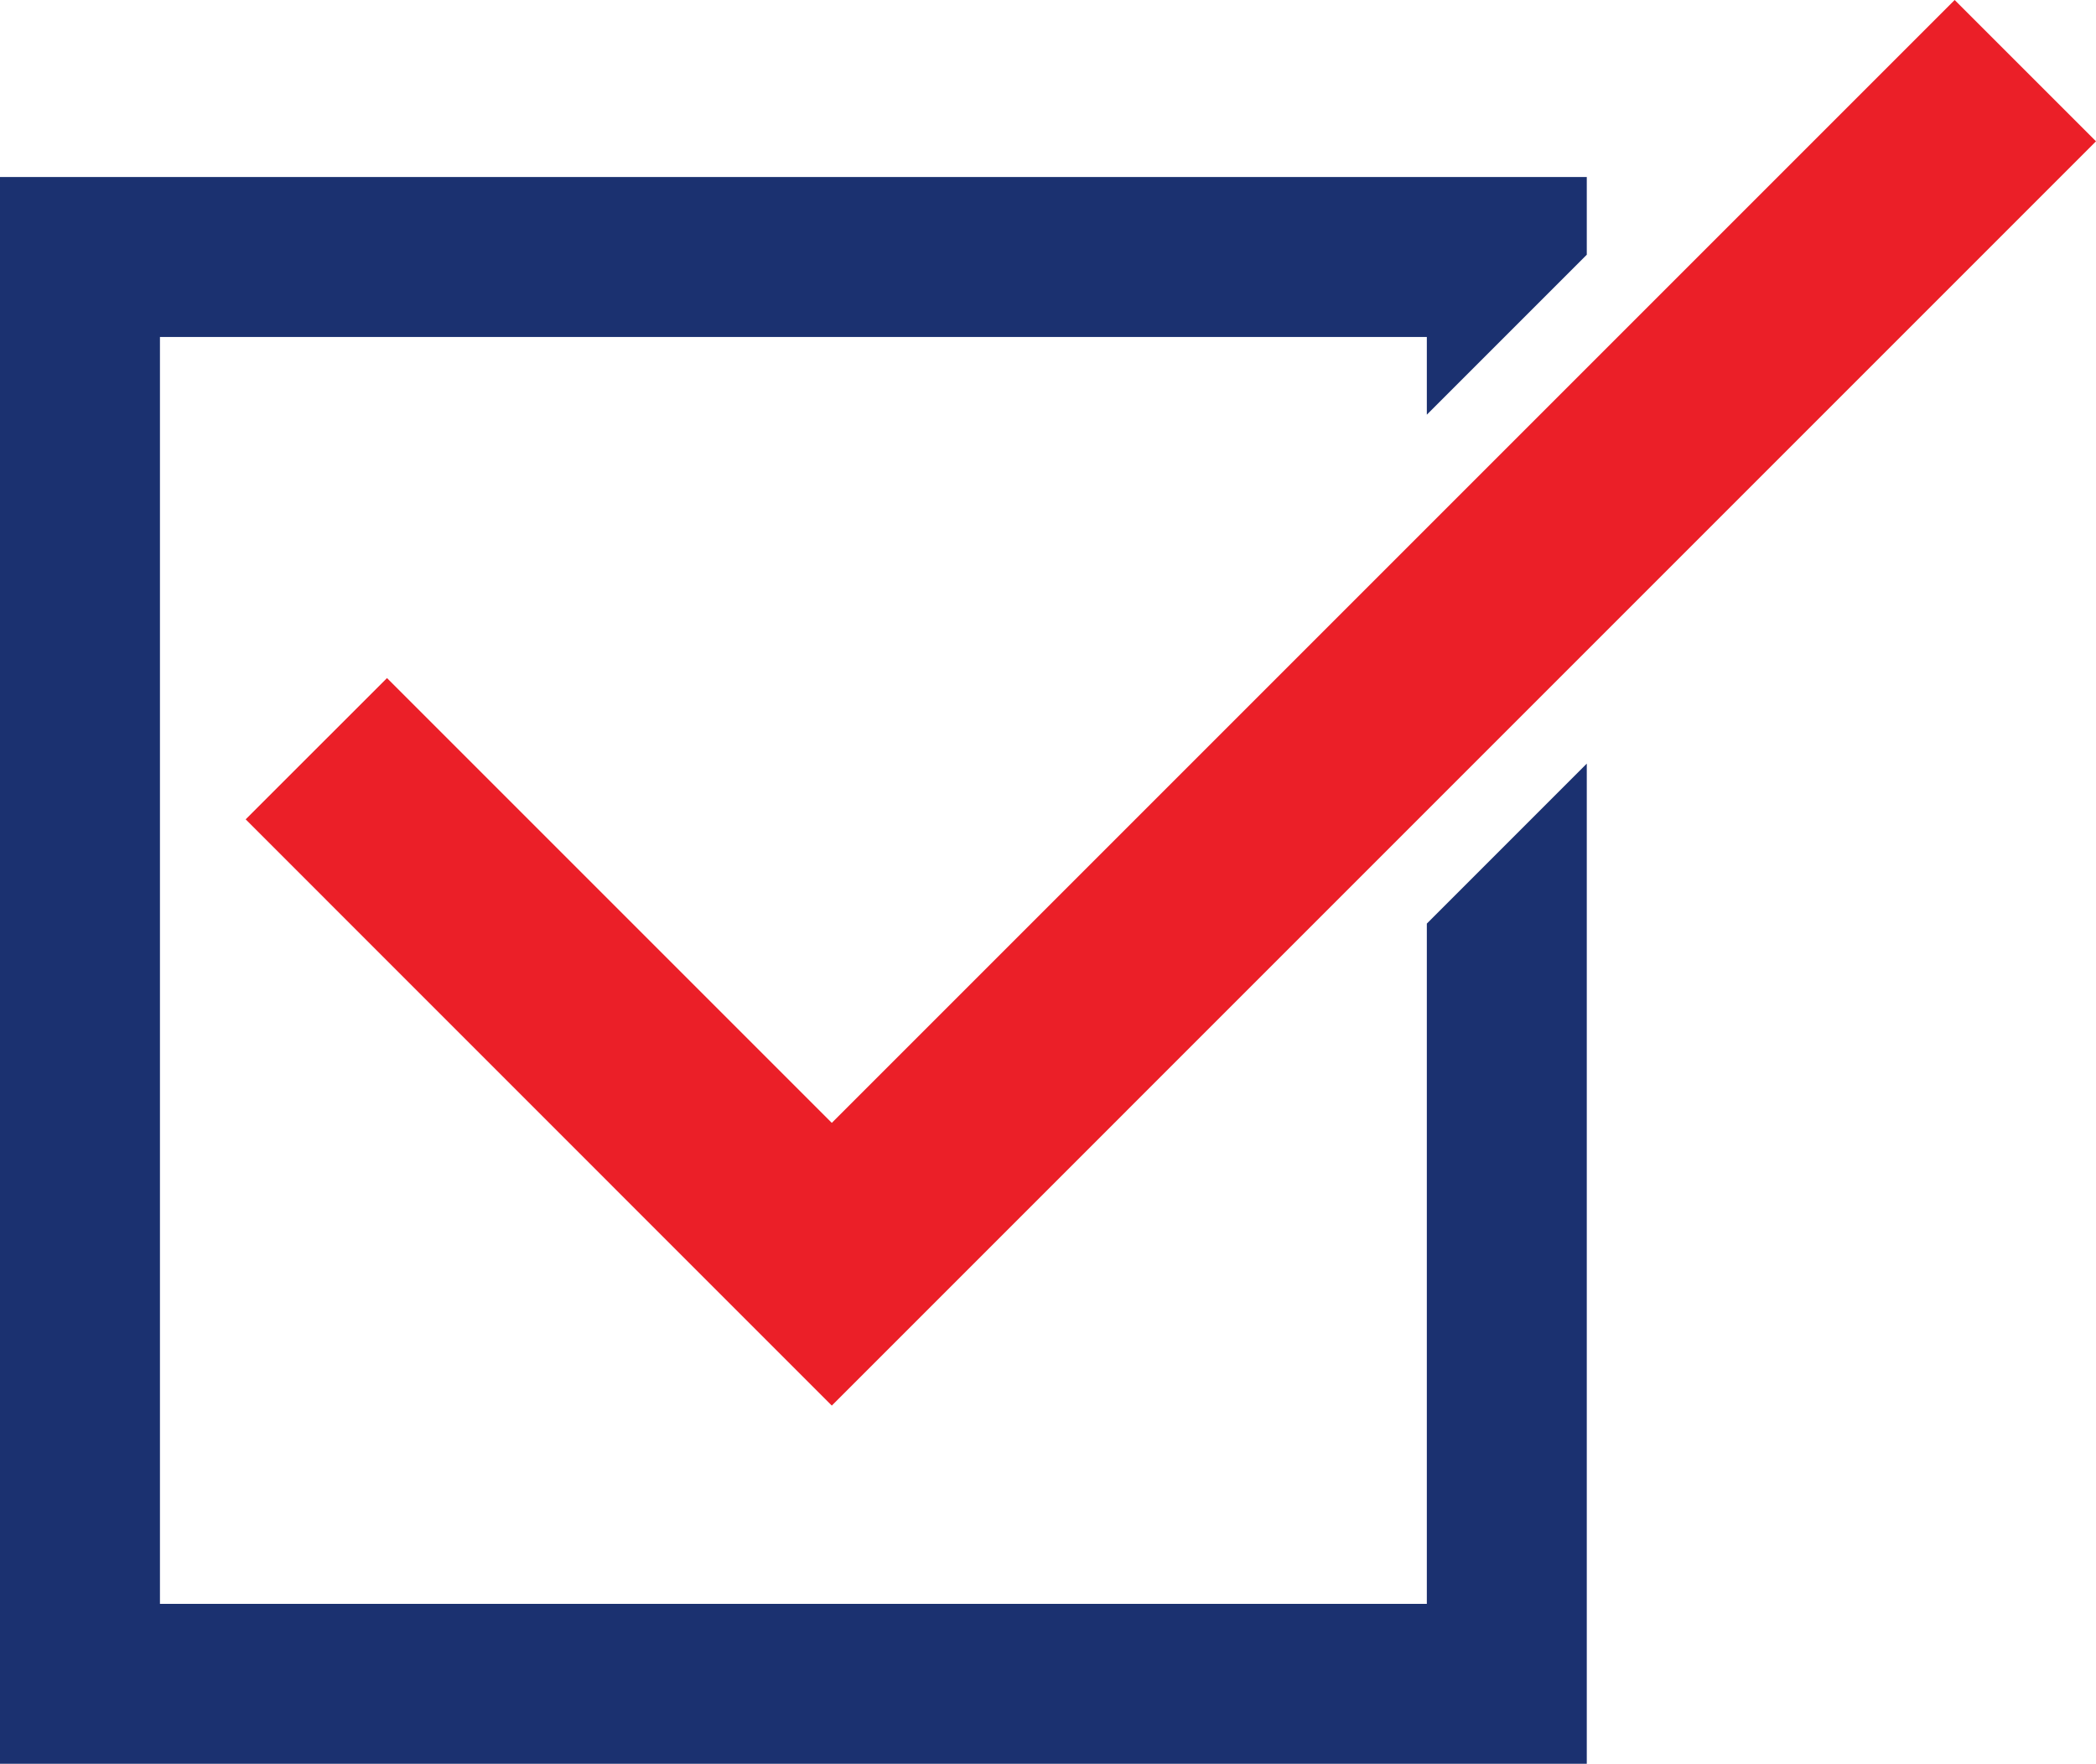 <?xml version="1.0" encoding="UTF-8"?> <svg xmlns="http://www.w3.org/2000/svg" id="Group_179" data-name="Group 179" width="146.555" height="123.327" viewBox="0 0 146.555 123.327"><path id="Path_3011" data-name="Path 3011" d="M0,5.316v110.95H110.95V46.331L99.766,57.518v47.564H11.184V16.5H99.766v5.434L110.95,10.75V5.316Z" transform="translate(0 7.061)" fill="#1b3170"></path><path id="Path_3012" data-name="Path 3012" d="M126.873,0,48.361,78.512l-31.1-31.1L7.378,57.289,48.361,98.28l88.395-88.4Z" transform="translate(9.799)" fill="#eb1f28"></path></svg> 